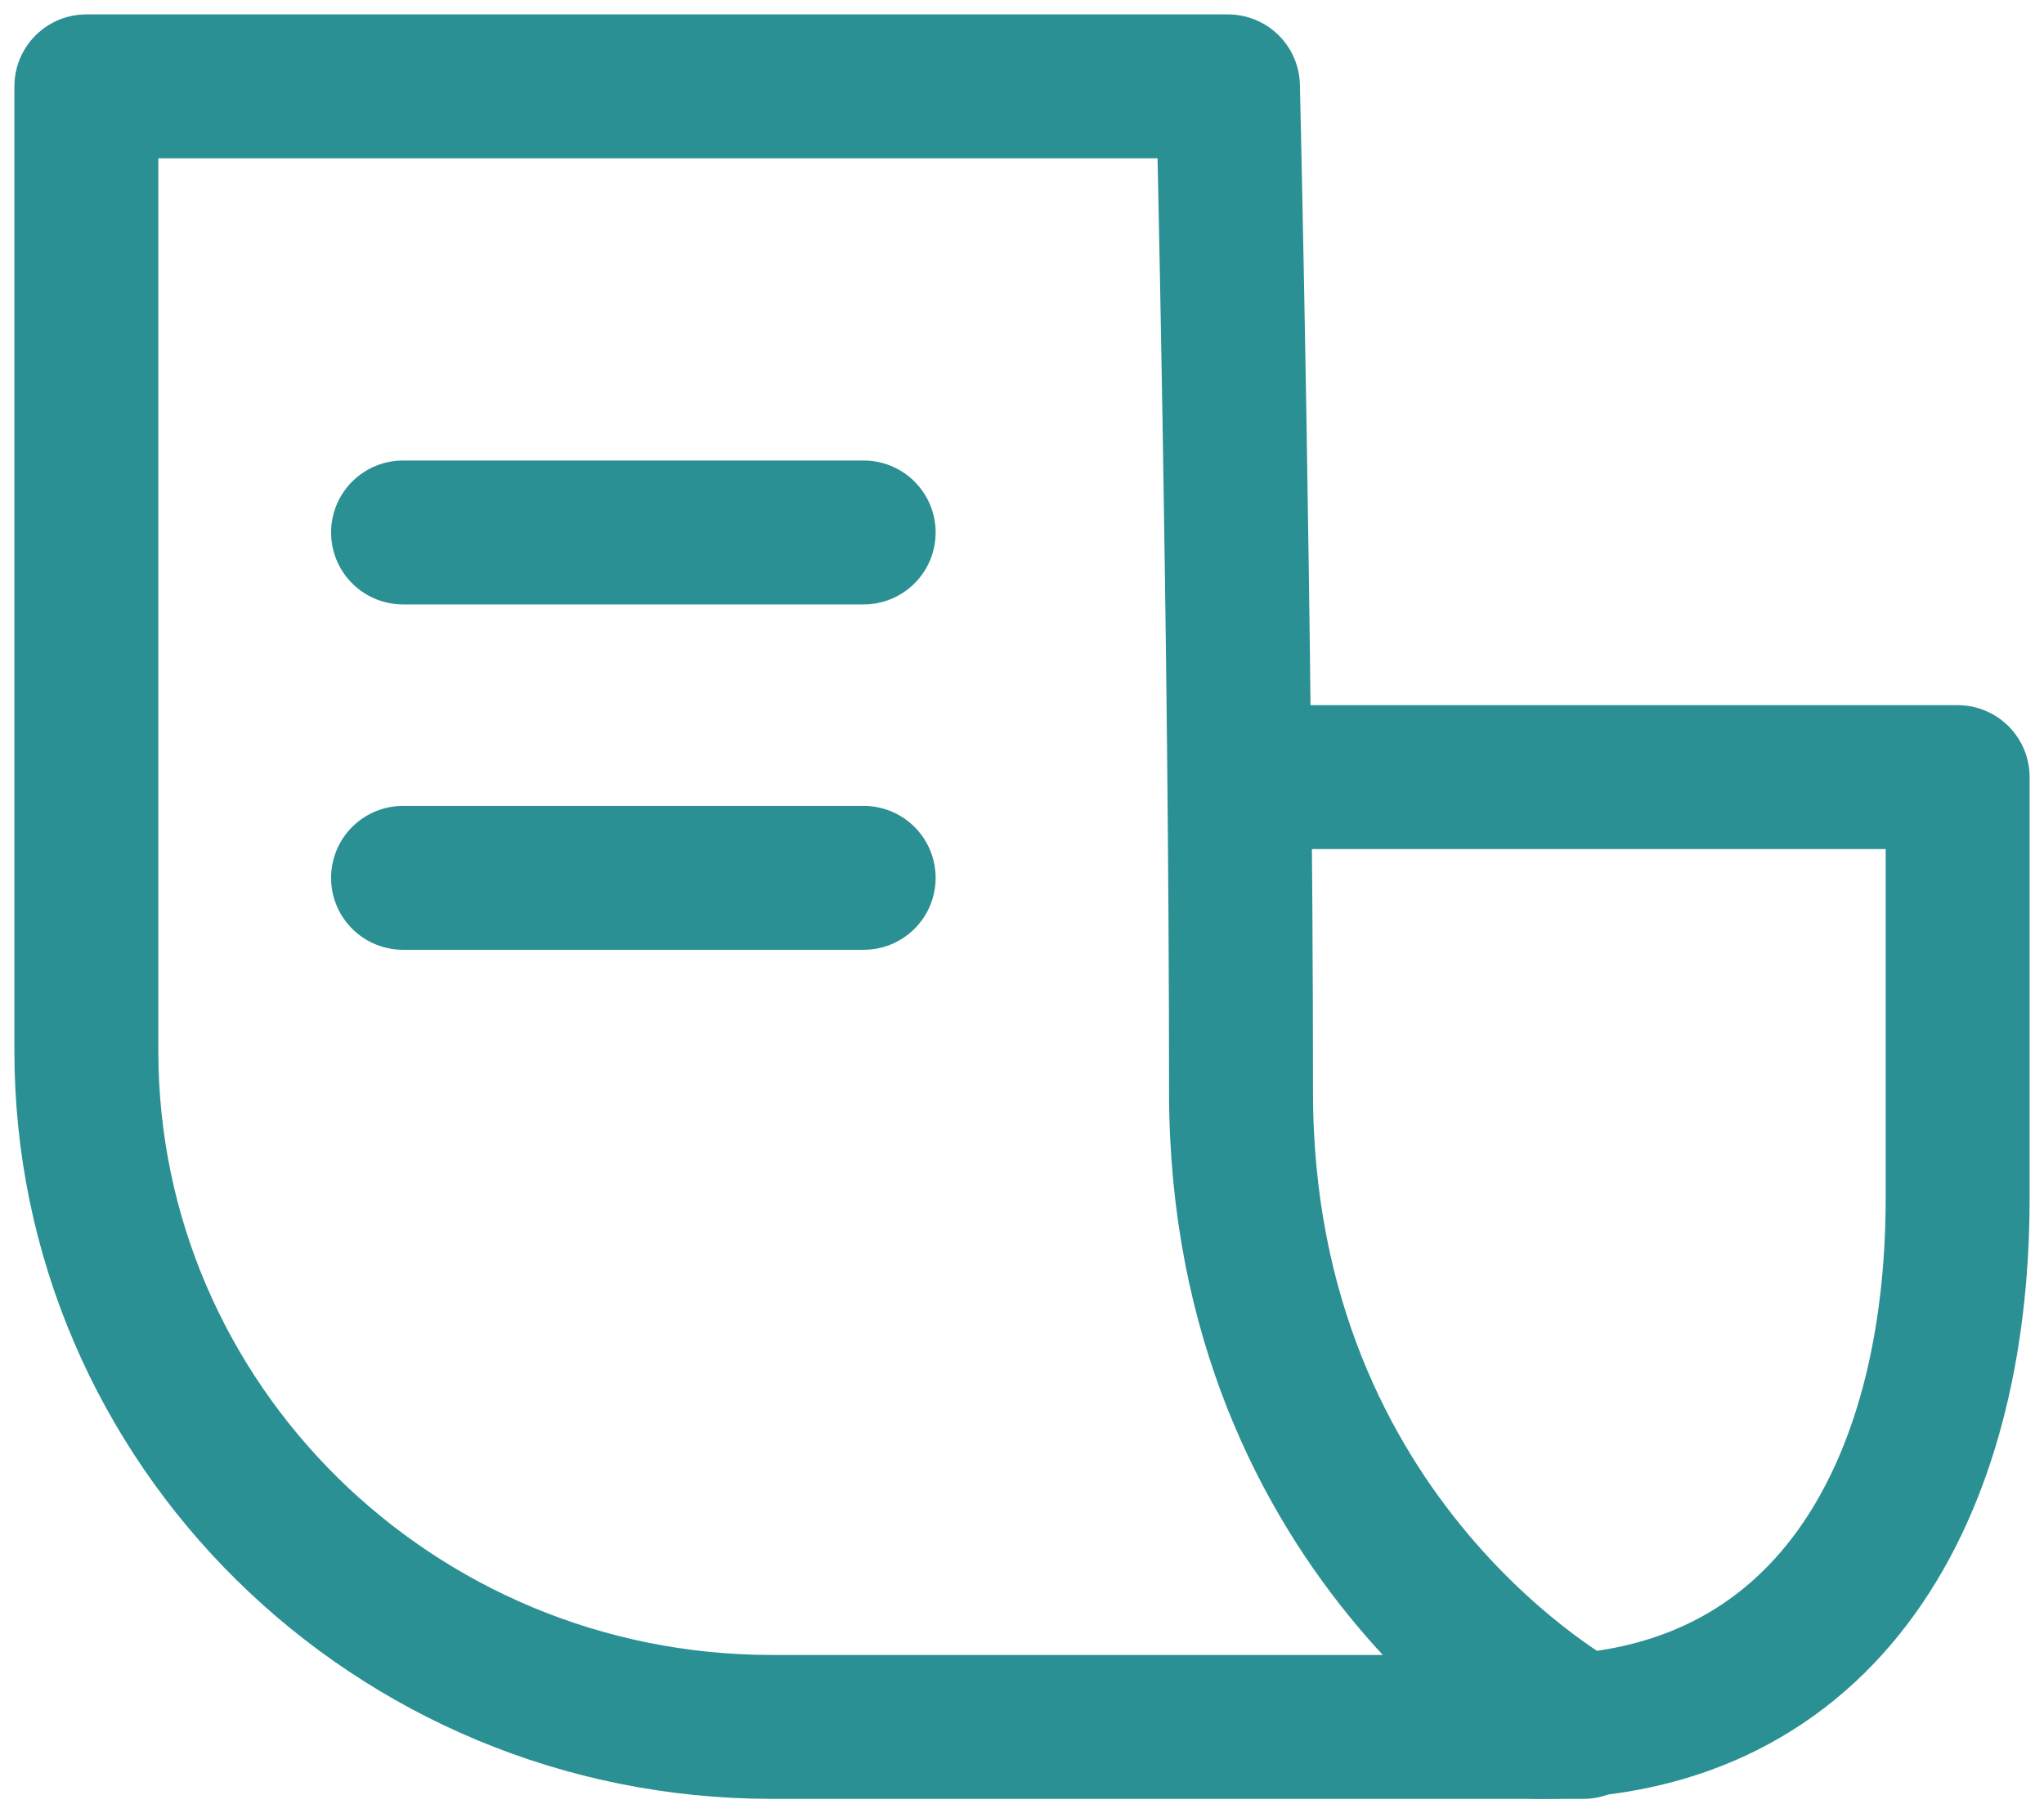 <svg width="71" height="63" xmlns="http://www.w3.org/2000/svg"><g stroke="#2B9093" stroke-width="5" fill="none" fill-rule="evenodd" stroke-linecap="round" stroke-linejoin="round"><path d="M42.654 3H3v33.518C3 49.481 13.664 60 26.806 60H55s-11.892-6.302-11.892-22.058C43.108 22.187 42.654 3 42.654 3Z"/><path d="M45 27h23v14.638C68 51.775 63.484 60 53.416 60M14 18.5h16M14 30.5h16"/></g></svg>